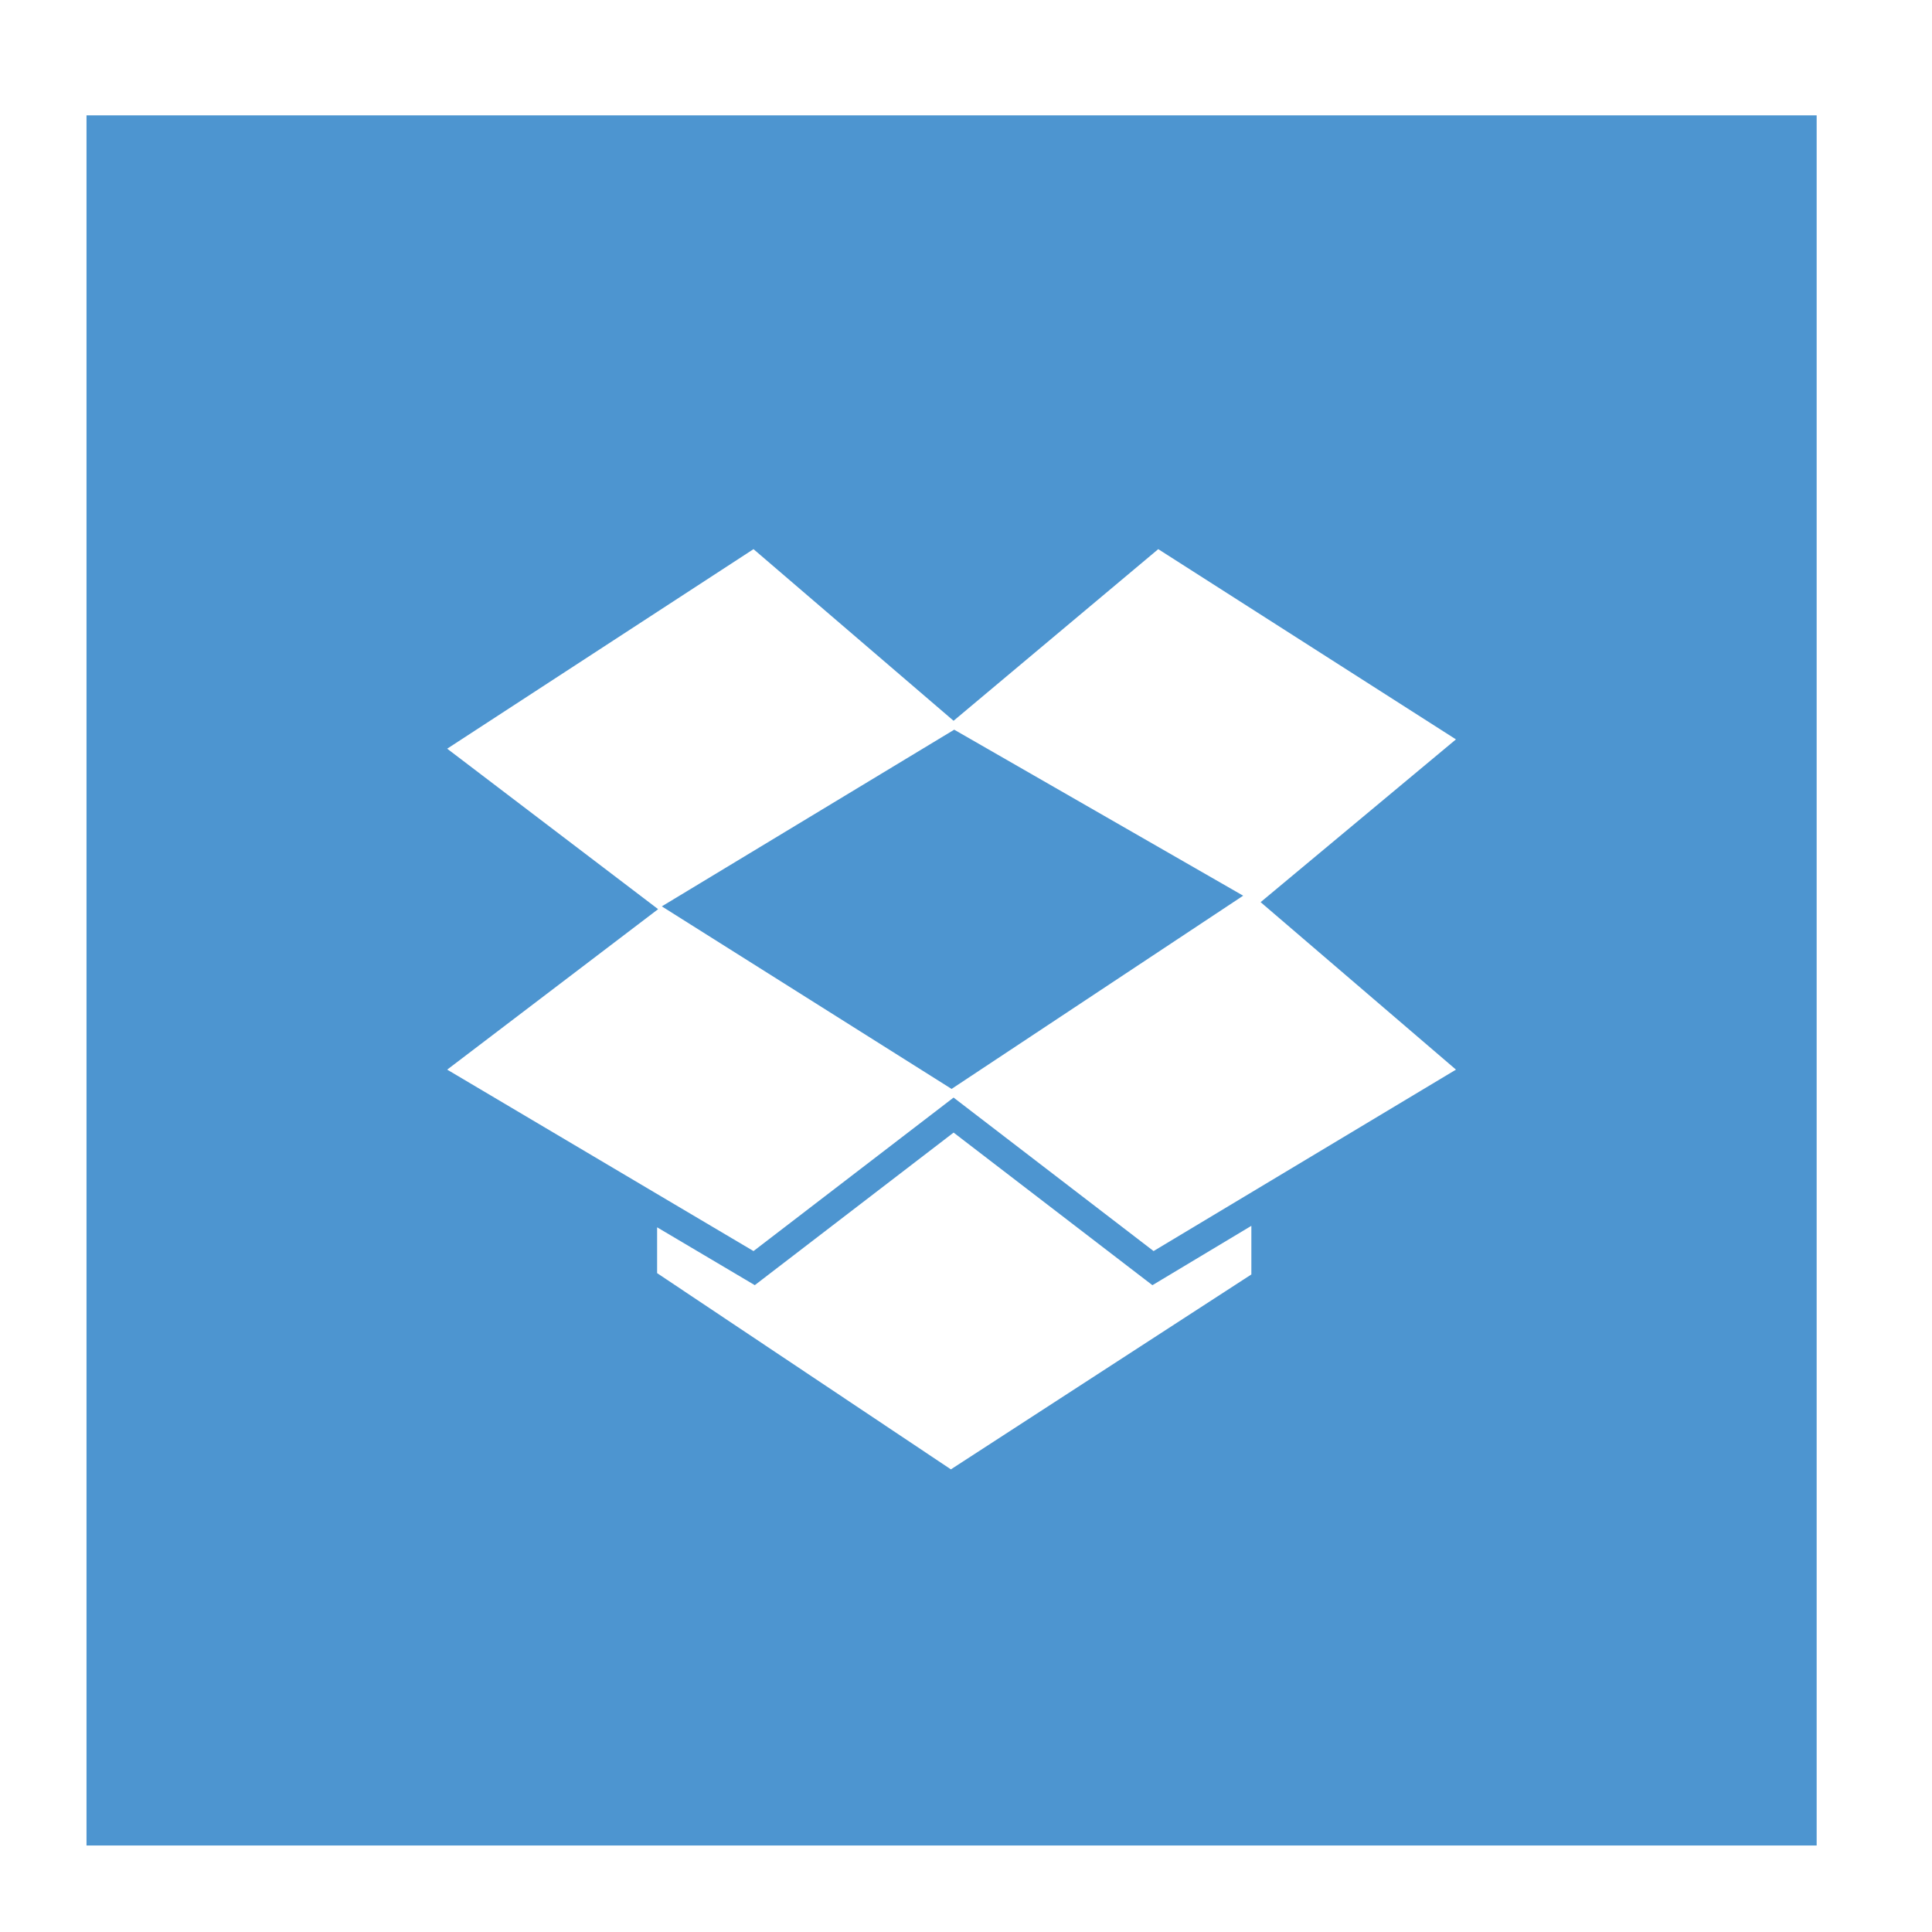 <?xml version="1.0" ?><!DOCTYPE svg  PUBLIC '-//W3C//DTD SVG 1.1//EN'  'http://www.w3.org/Graphics/SVG/1.1/DTD/svg11.dtd'><svg height="67px" id="Layer_1" style="enable-background:new 0 0 67 67;" version="1.1" viewBox="0 0 67 67" width="67px" xml:space="preserve" xmlns="http://www.w3.org/2000/svg" xmlns:xlink="http://www.w3.org/1999/xlink"><path d="M40.305,44.365l3.091-1.854v1.686l-10.42,6.759l-10.188-6.805  v-1.589l3.048,1.805l0.339,0.201l0.313-0.24l6.582-5.051l6.58,5.051l0.315,0.241L40.305,44.365z M33.091,25.305l10.021,5.757  L33,37.763l-10.049-6.331L33.091,25.305z M50.491,25.641l-10.324-6.597l-7.098,5.952l-6.938-5.952l-10.623,6.92l7.315,5.565  l-7.315,5.565l7.278,4.312l3.345,1.98l6.938-5.323l6.936,5.323l3.391-2.034l7.096-4.258l-6.775-5.808L50.491,25.641z M3,4h60v60H3V4  z" style="fill-rule:evenodd;clip-rule:evenodd;fill:#4D95D0;"/></svg>